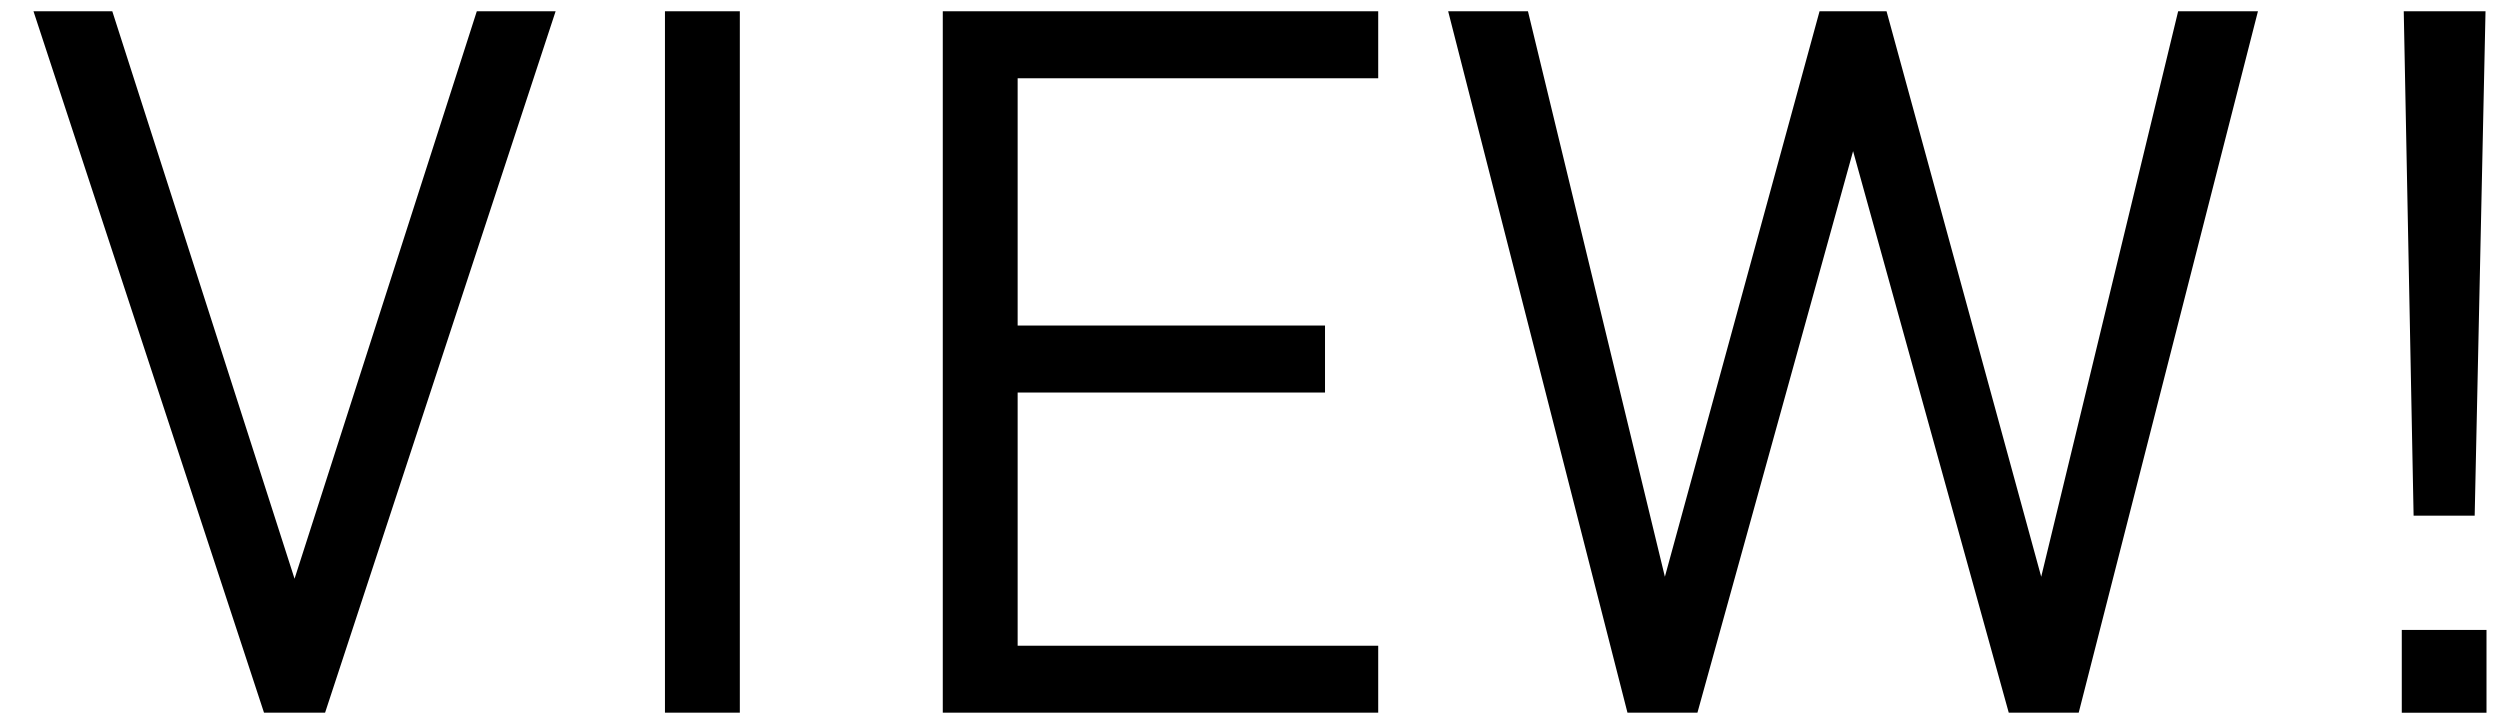 <?xml version="1.0" encoding="utf-8"?>
<!-- Generator: Adobe Illustrator 15.0.2, SVG Export Plug-In . SVG Version: 6.00 Build 0)  -->
<!DOCTYPE svg PUBLIC "-//W3C//DTD SVG 1.1//EN" "http://www.w3.org/Graphics/SVG/1.1/DTD/svg11.dtd">
<svg version="1.1" id="Ebene_1" xmlns="http://www.w3.org/2000/svg" xmlns:xlink="http://www.w3.org/1999/xlink" x="0px" y="0px"
	 width="203.013px" height="58.139px" viewBox="141.248 0.441 203.013 58.139"
	 enable-background="new 141.248 0.441 203.013 58.139" xml:space="preserve">
<g>
	<g>
		<defs>
			<rect id="SVGID_1_" x="-214.426" y="-69.276" width="754.164" height="127.856"/>
		</defs>
		<clipPath id="SVGID_2_">
			<use xlink:href="#SVGID_1_"  overflow="visible"/>
		</clipPath>
		<path clip-path="url(#SVGID_2_)" d="M343.165,51.596h-6.88v6.722h6.88V51.596z M343.085,1.356h-6.64l0.8,40.959h4.96
			L343.085,1.356z M324.605,1.356h-6.48l-11.12,45.92l-12.56-45.92h-5.44l-12.56,45.92l-11.119-45.92h-6.48l14.561,56.959h5.681
			l12.64-45.601l12.641,45.601h5.68L324.605,1.356z M253.166,58.315v-5.439h-29.28V32.315h24.96v-5.439h-24.96V6.796h29.28v-5.44
			h-35.359v56.959H253.166z M201.326,1.356h-6.08v56.959h6.08V1.356z M186.367,1.356h-6.4l-14.8,46.081l-14.8-46.081h-6.4
			l18.72,56.959h4.959L186.367,1.356z M131.052,29.979v-2.991H109.58v2.991h9.064v28.336h3.344V29.979H131.052z M103.335,48.328
			H91.631l5.896-16.544L103.335,48.328z M110.375,58.315L98.891,26.988h-2.816L84.547,58.315h3.564l2.508-7.084h13.684l2.508,7.084
			H110.375z M81.599,58.315v-2.991H65.495V44.017h13.728v-2.992H65.495V29.979h16.104v-2.991H62.151v31.327H81.599z M51.24,35.744
			c0,3.828-2.596,5.72-6.248,5.72h-8.36V29.979h8.36C48.644,29.979,51.24,31.916,51.24,35.744 M55.2,58.315l-7.436-14.211
			c4.048-0.836,6.82-3.828,6.82-8.404c0-5.412-3.828-8.712-9.284-8.712H33.288v31.327h3.344V44.412h7.524l7.128,13.903H55.2z
			 M25.5,46.876v-4.972H14.456v2.948h7.7v2.375c0,2.42-0.484,4.137-1.76,5.677c-1.452,1.76-3.652,2.684-5.94,2.684
			c-2.068,0-4.048-0.792-5.412-2.2c-1.98-2.022-2.2-4.18-2.2-10.734c0-6.558,0.22-8.668,2.2-10.692
			c1.364-1.408,3.344-2.244,5.412-2.244c3.916,0,6.732,2.42,7.612,6.38h3.344c-0.924-5.5-4.972-9.372-10.956-9.372
			c-3.124,0-5.896,1.145-8.008,3.256C3.5,32.928,3.5,36.008,3.5,42.651c0,6.645,0,9.725,2.948,12.673
			c2.112,2.112,4.928,3.256,8.008,3.256c3.212,0,6.16-1.231,8.36-3.608C24.752,52.904,25.5,50.483,25.5,46.876"/>
	</g>
</g>
</svg>
